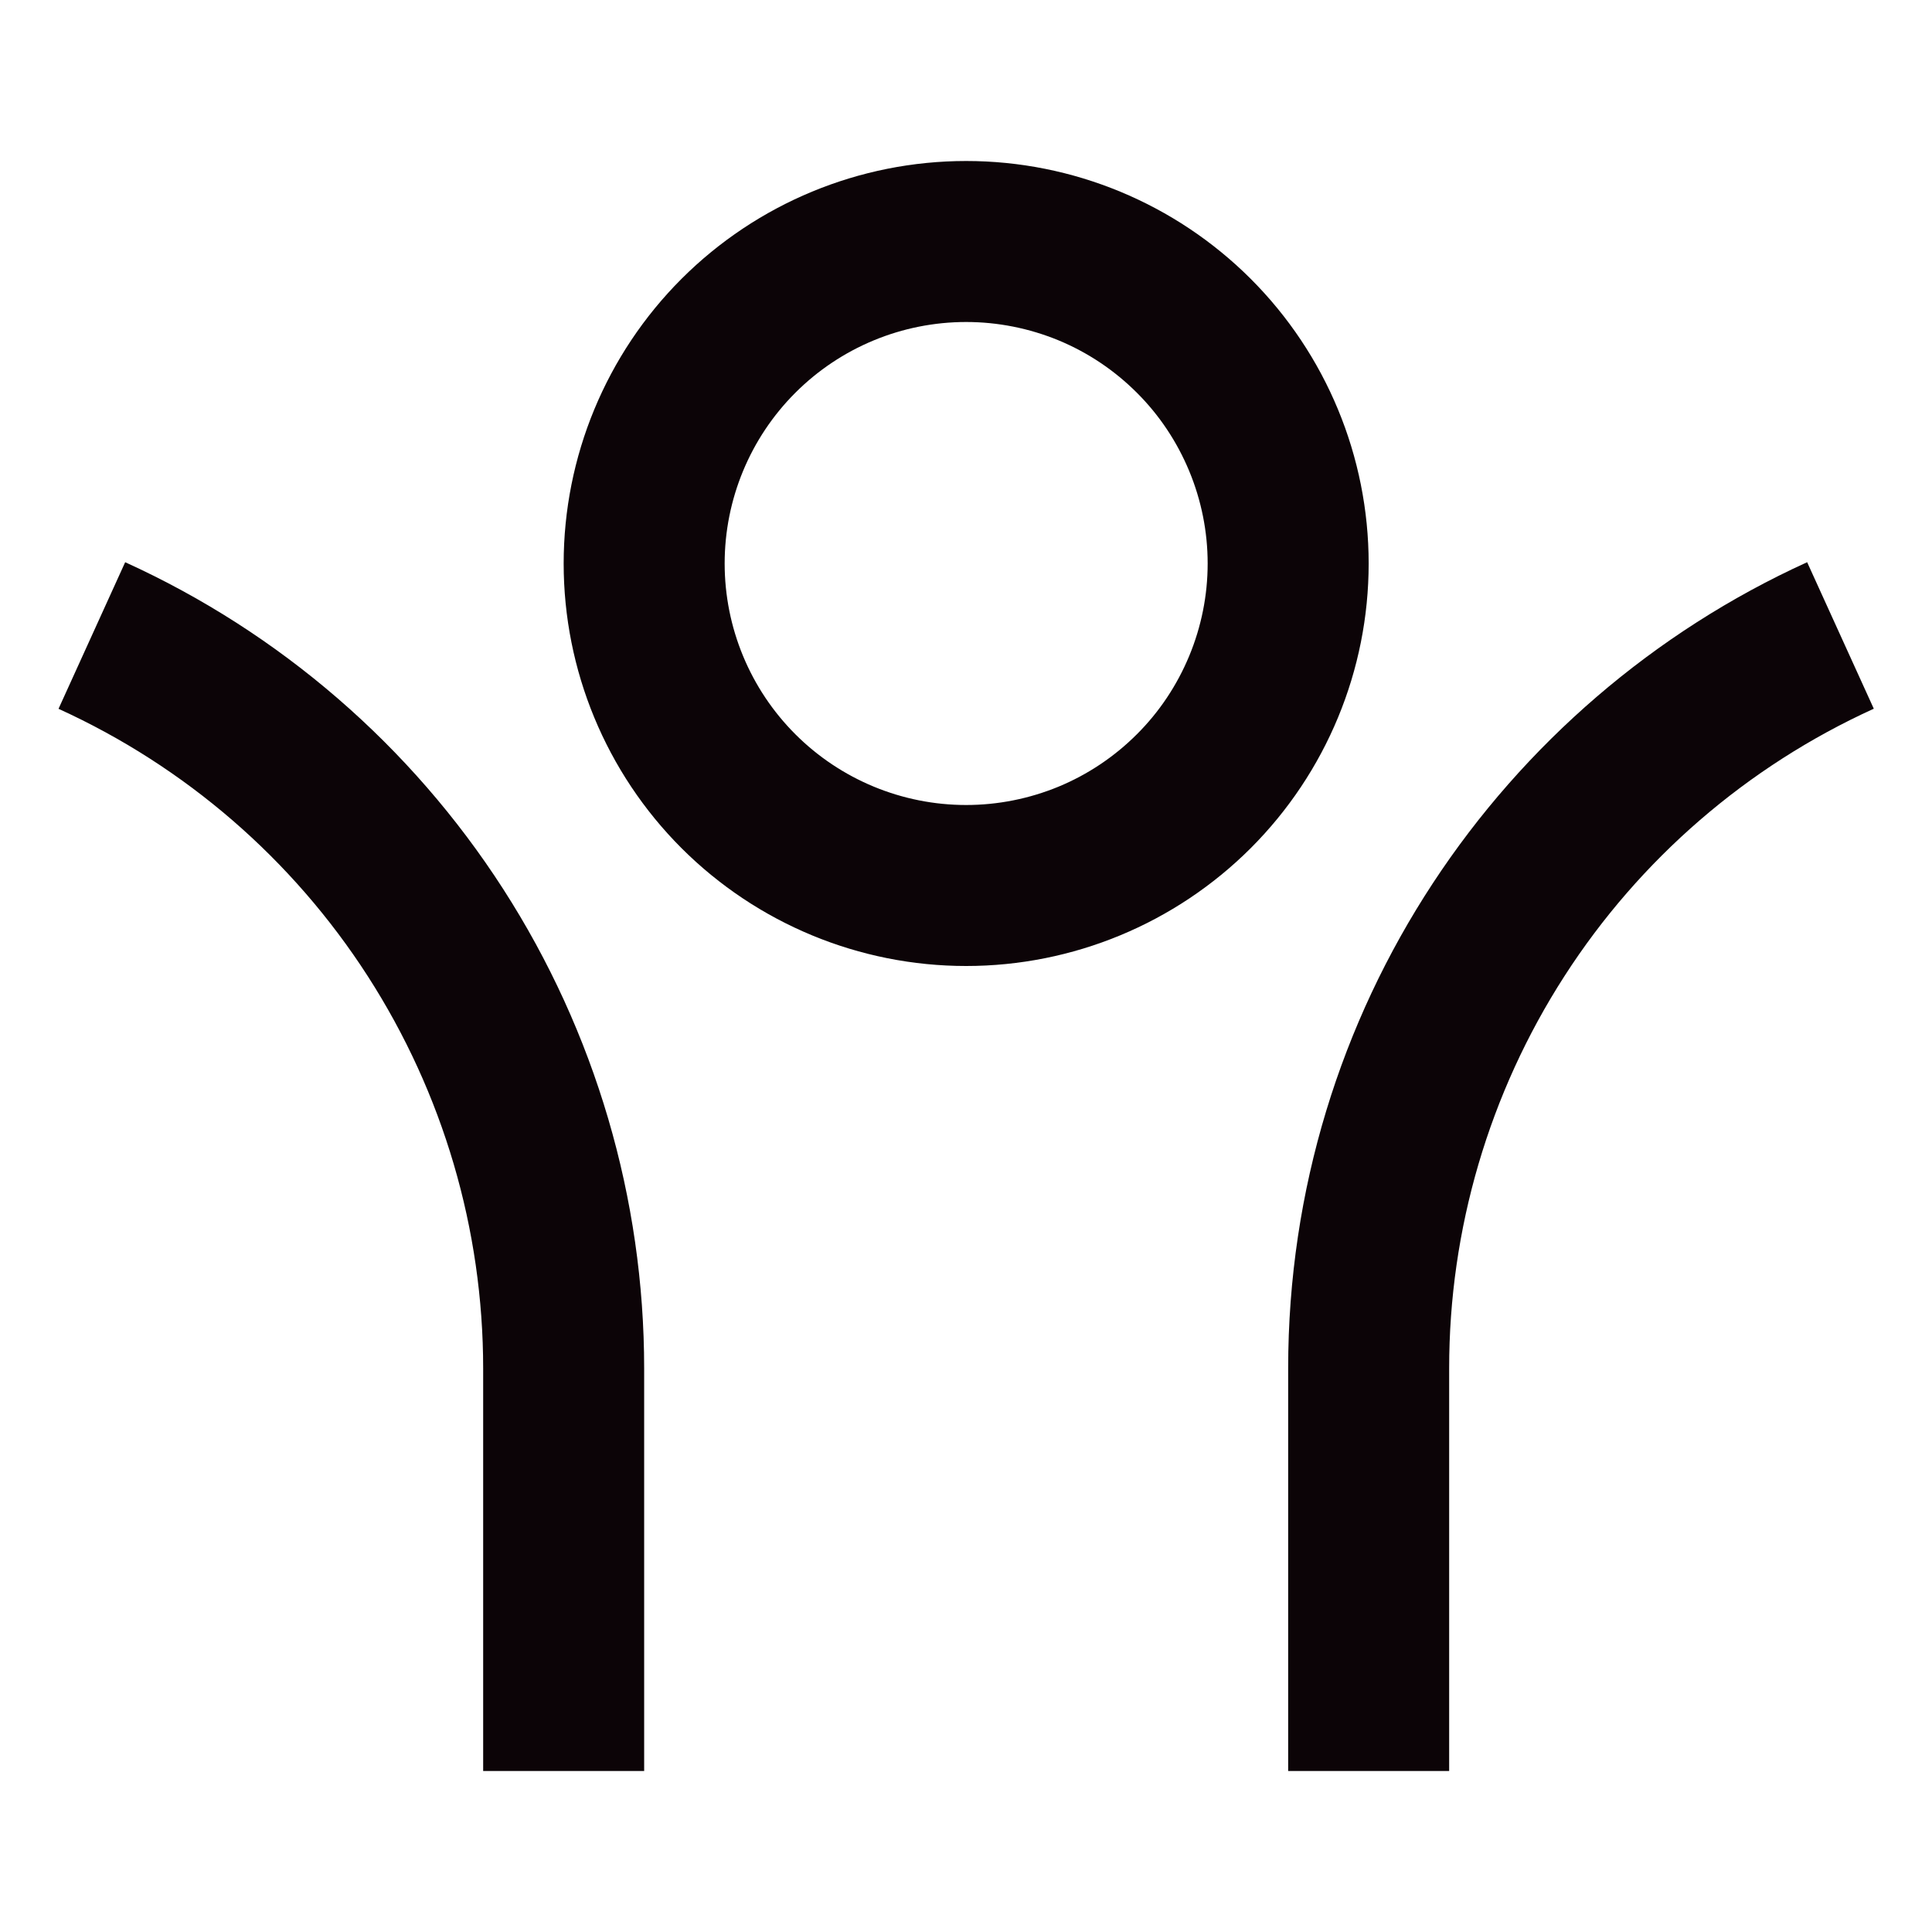 <svg width="24" height="24" viewBox="0 0 24 24" fill="none" xmlns="http://www.w3.org/2000/svg">
<path d="M18.002 17V22H16.002V17C16.002 12.549 18.646 8.715 22.449 6.984L23.277 8.804C21.703 9.52 20.369 10.673 19.434 12.126C18.498 13.58 18.001 15.272 18.002 17ZM8.002 17V22H6.002V17C6.002 15.272 5.504 13.58 4.569 12.127C3.634 10.674 2.3 9.521 0.727 8.805L1.555 6.984C3.477 7.858 5.108 9.268 6.251 11.044C7.394 12.82 8.002 14.888 8.002 17ZM12.002 12C10.675 12 9.404 11.473 8.466 10.536C7.528 9.598 7.002 8.326 7.002 7C7.002 5.674 7.528 4.402 8.466 3.464C9.404 2.527 10.675 2 12.002 2C13.328 2 14.599 2.527 15.537 3.464C16.475 4.402 17.002 5.674 17.002 7C17.002 8.326 16.475 9.598 15.537 10.536C14.599 11.473 13.328 12 12.002 12ZM12.002 10C12.396 10 12.786 9.922 13.15 9.772C13.514 9.621 13.844 9.4 14.123 9.121C14.402 8.843 14.622 8.512 14.773 8.148C14.924 7.784 15.002 7.394 15.002 7C15.002 6.606 14.924 6.216 14.773 5.852C14.622 5.488 14.402 5.157 14.123 4.879C13.844 4.6 13.514 4.379 13.15 4.228C12.786 4.078 12.396 4 12.002 4C11.206 4 10.443 4.316 9.88 4.879C9.318 5.441 9.002 6.204 9.002 7C9.002 7.796 9.318 8.559 9.88 9.121C10.443 9.684 11.206 10 12.002 10Z" fill="#0C0407"/>
</svg>
